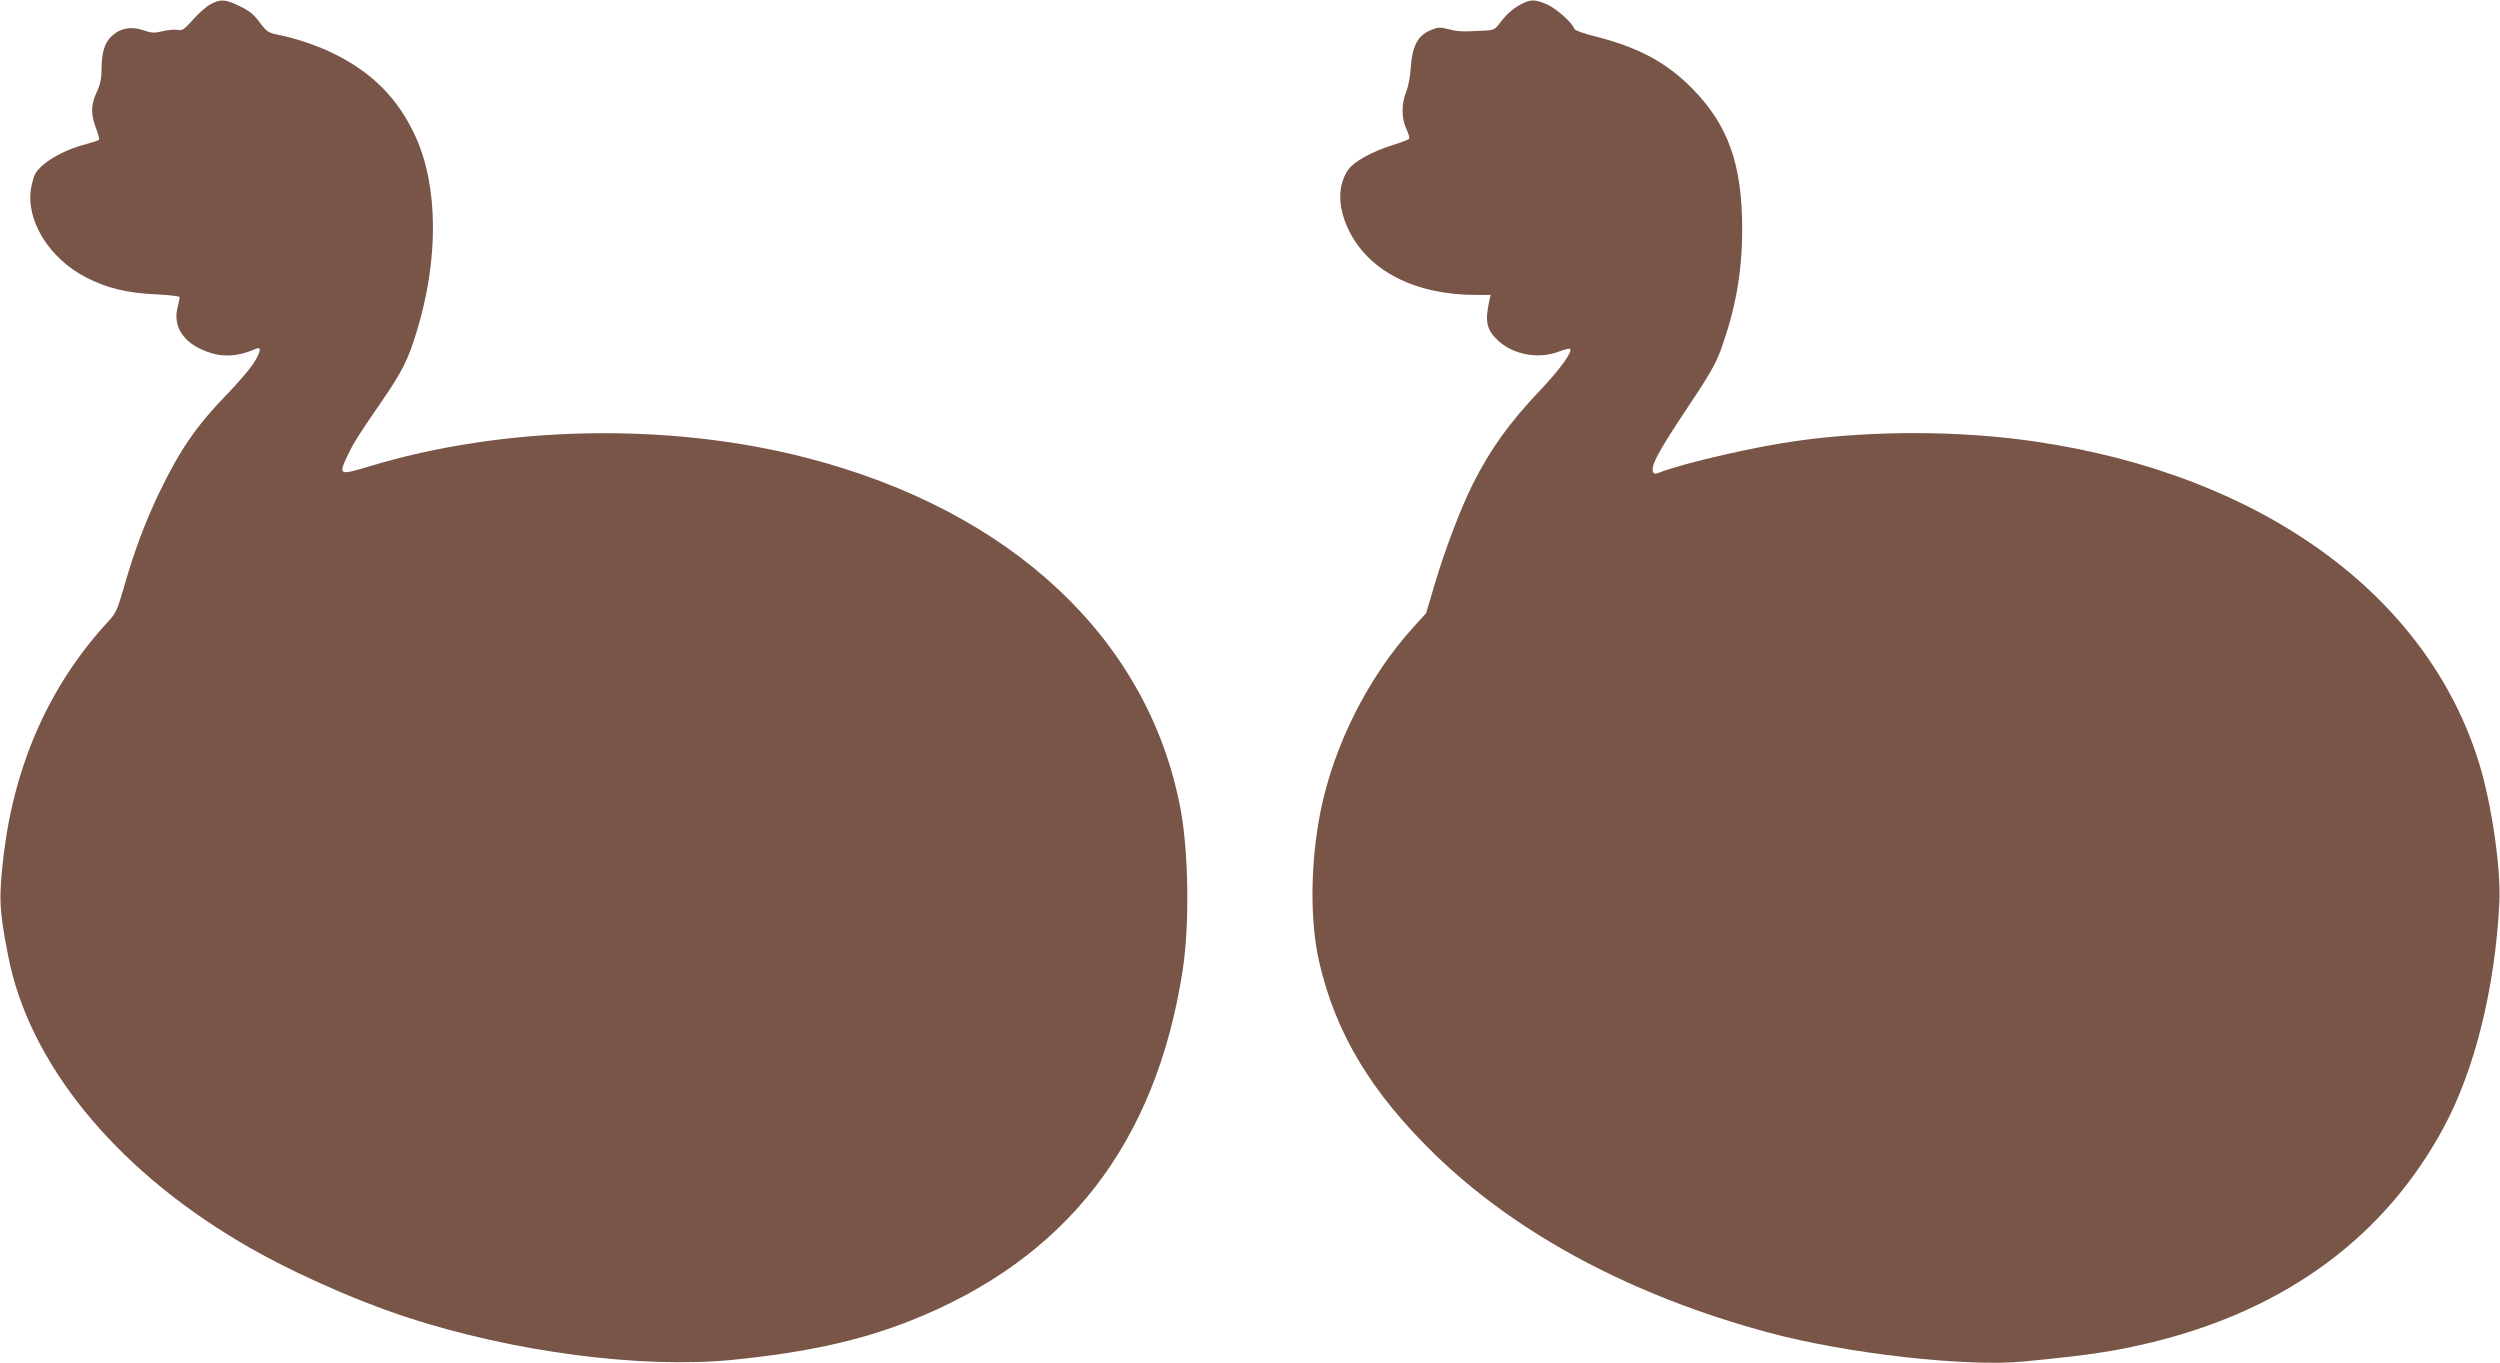 <?xml version="1.0" standalone="no"?>
<!DOCTYPE svg PUBLIC "-//W3C//DTD SVG 20010904//EN"
 "http://www.w3.org/TR/2001/REC-SVG-20010904/DTD/svg10.dtd">
<svg version="1.0" xmlns="http://www.w3.org/2000/svg"
 width="1280pt" height="698pt" viewBox="0 0 1280 698"
 preserveAspectRatio="xMidYMid meet">
<g transform="translate(0,698) scale(0.1,-0.1)"
fill="#795548" stroke="none">
<path d="M1076 6957 c-22 -12 -62 -48 -89 -79 -44 -49 -54 -56 -78 -51 -15 3
-50 0 -77 -7 -42 -10 -58 -9 -98 5 -61 21 -115 12 -158 -26 -39 -34 -56 -85
-56 -172 0 -48 -6 -79 -25 -119 -30 -65 -31 -110 -4 -183 12 -31 19 -59 16
-61 -3 -3 -31 -12 -63 -21 -122 -31 -233 -97 -265 -155 -5 -10 -14 -40 -19
-67 -31 -164 88 -361 278 -460 108 -56 210 -81 360 -88 67 -3 122 -10 122 -14
0 -4 -5 -30 -12 -58 -22 -95 33 -177 147 -220 84 -32 160 -28 258 14 28 12 21
-21 -19 -81 -20 -30 -79 -98 -131 -152 -159 -164 -242 -285 -349 -507 -72
-151 -127 -298 -179 -480 -33 -115 -42 -135 -79 -175 -298 -321 -480 -726
-537 -1195 -26 -221 -24 -280 23 -520 105 -543 539 -1080 1183 -1462 241 -144
579 -296 860 -388 545 -178 1202 -264 1670 -217 370 37 649 98 904 199 798
315 1258 906 1396 1793 36 230 31 609 -11 830 -164 867 -863 1524 -1911 1795
-708 184 -1553 167 -2246 -44 -150 -45 -154 -43 -110 51 34 72 54 104 174 278
108 157 139 218 184 367 112 369 109 742 -9 997 -87 189 -216 321 -412 419
-79 40 -199 81 -286 98 -55 11 -62 16 -99 65 -30 41 -54 60 -103 83 -74 36
-97 37 -150 8z"/>
<path d="M7795 6962 c-47 -24 -77 -50 -112 -95 -30 -40 -34 -42 -90 -44 -111
-6 -128 -5 -178 8 -45 11 -55 10 -96 -8 -61 -27 -89 -82 -96 -190 -2 -43 -13
-99 -24 -125 -24 -60 -24 -131 1 -187 11 -23 18 -47 15 -51 -3 -5 -43 -20 -88
-34 -105 -33 -196 -84 -225 -126 -54 -80 -53 -190 2 -305 101 -212 341 -335
653 -335 l75 0 -6 -27 c-25 -110 -15 -154 49 -211 79 -70 205 -91 307 -52 28
11 54 17 57 14 14 -14 -53 -107 -157 -216 -156 -165 -251 -297 -342 -478 -57
-113 -140 -329 -190 -497 l-48 -162 -67 -74 c-230 -254 -406 -603 -474 -942
-52 -261 -55 -558 -7 -769 84 -366 266 -669 593 -987 423 -411 1015 -726 1713
-913 398 -107 1006 -175 1300 -147 343 33 471 53 665 100 684 169 1188 542
1488 1101 159 296 262 714 284 1150 8 171 -39 499 -102 706 -264 867 -1114
1484 -2279 1654 -378 55 -820 57 -1206 4 -216 -29 -579 -112 -713 -163 -22 -9
-29 -8 -34 4 -11 31 31 109 172 320 112 167 150 233 175 302 77 214 110 400
110 621 0 331 -72 532 -255 718 -134 136 -275 211 -502 269 -54 13 -100 30
-102 37 -10 31 -91 103 -139 125 -60 26 -84 27 -127 5z"/>
</g>
</svg>
